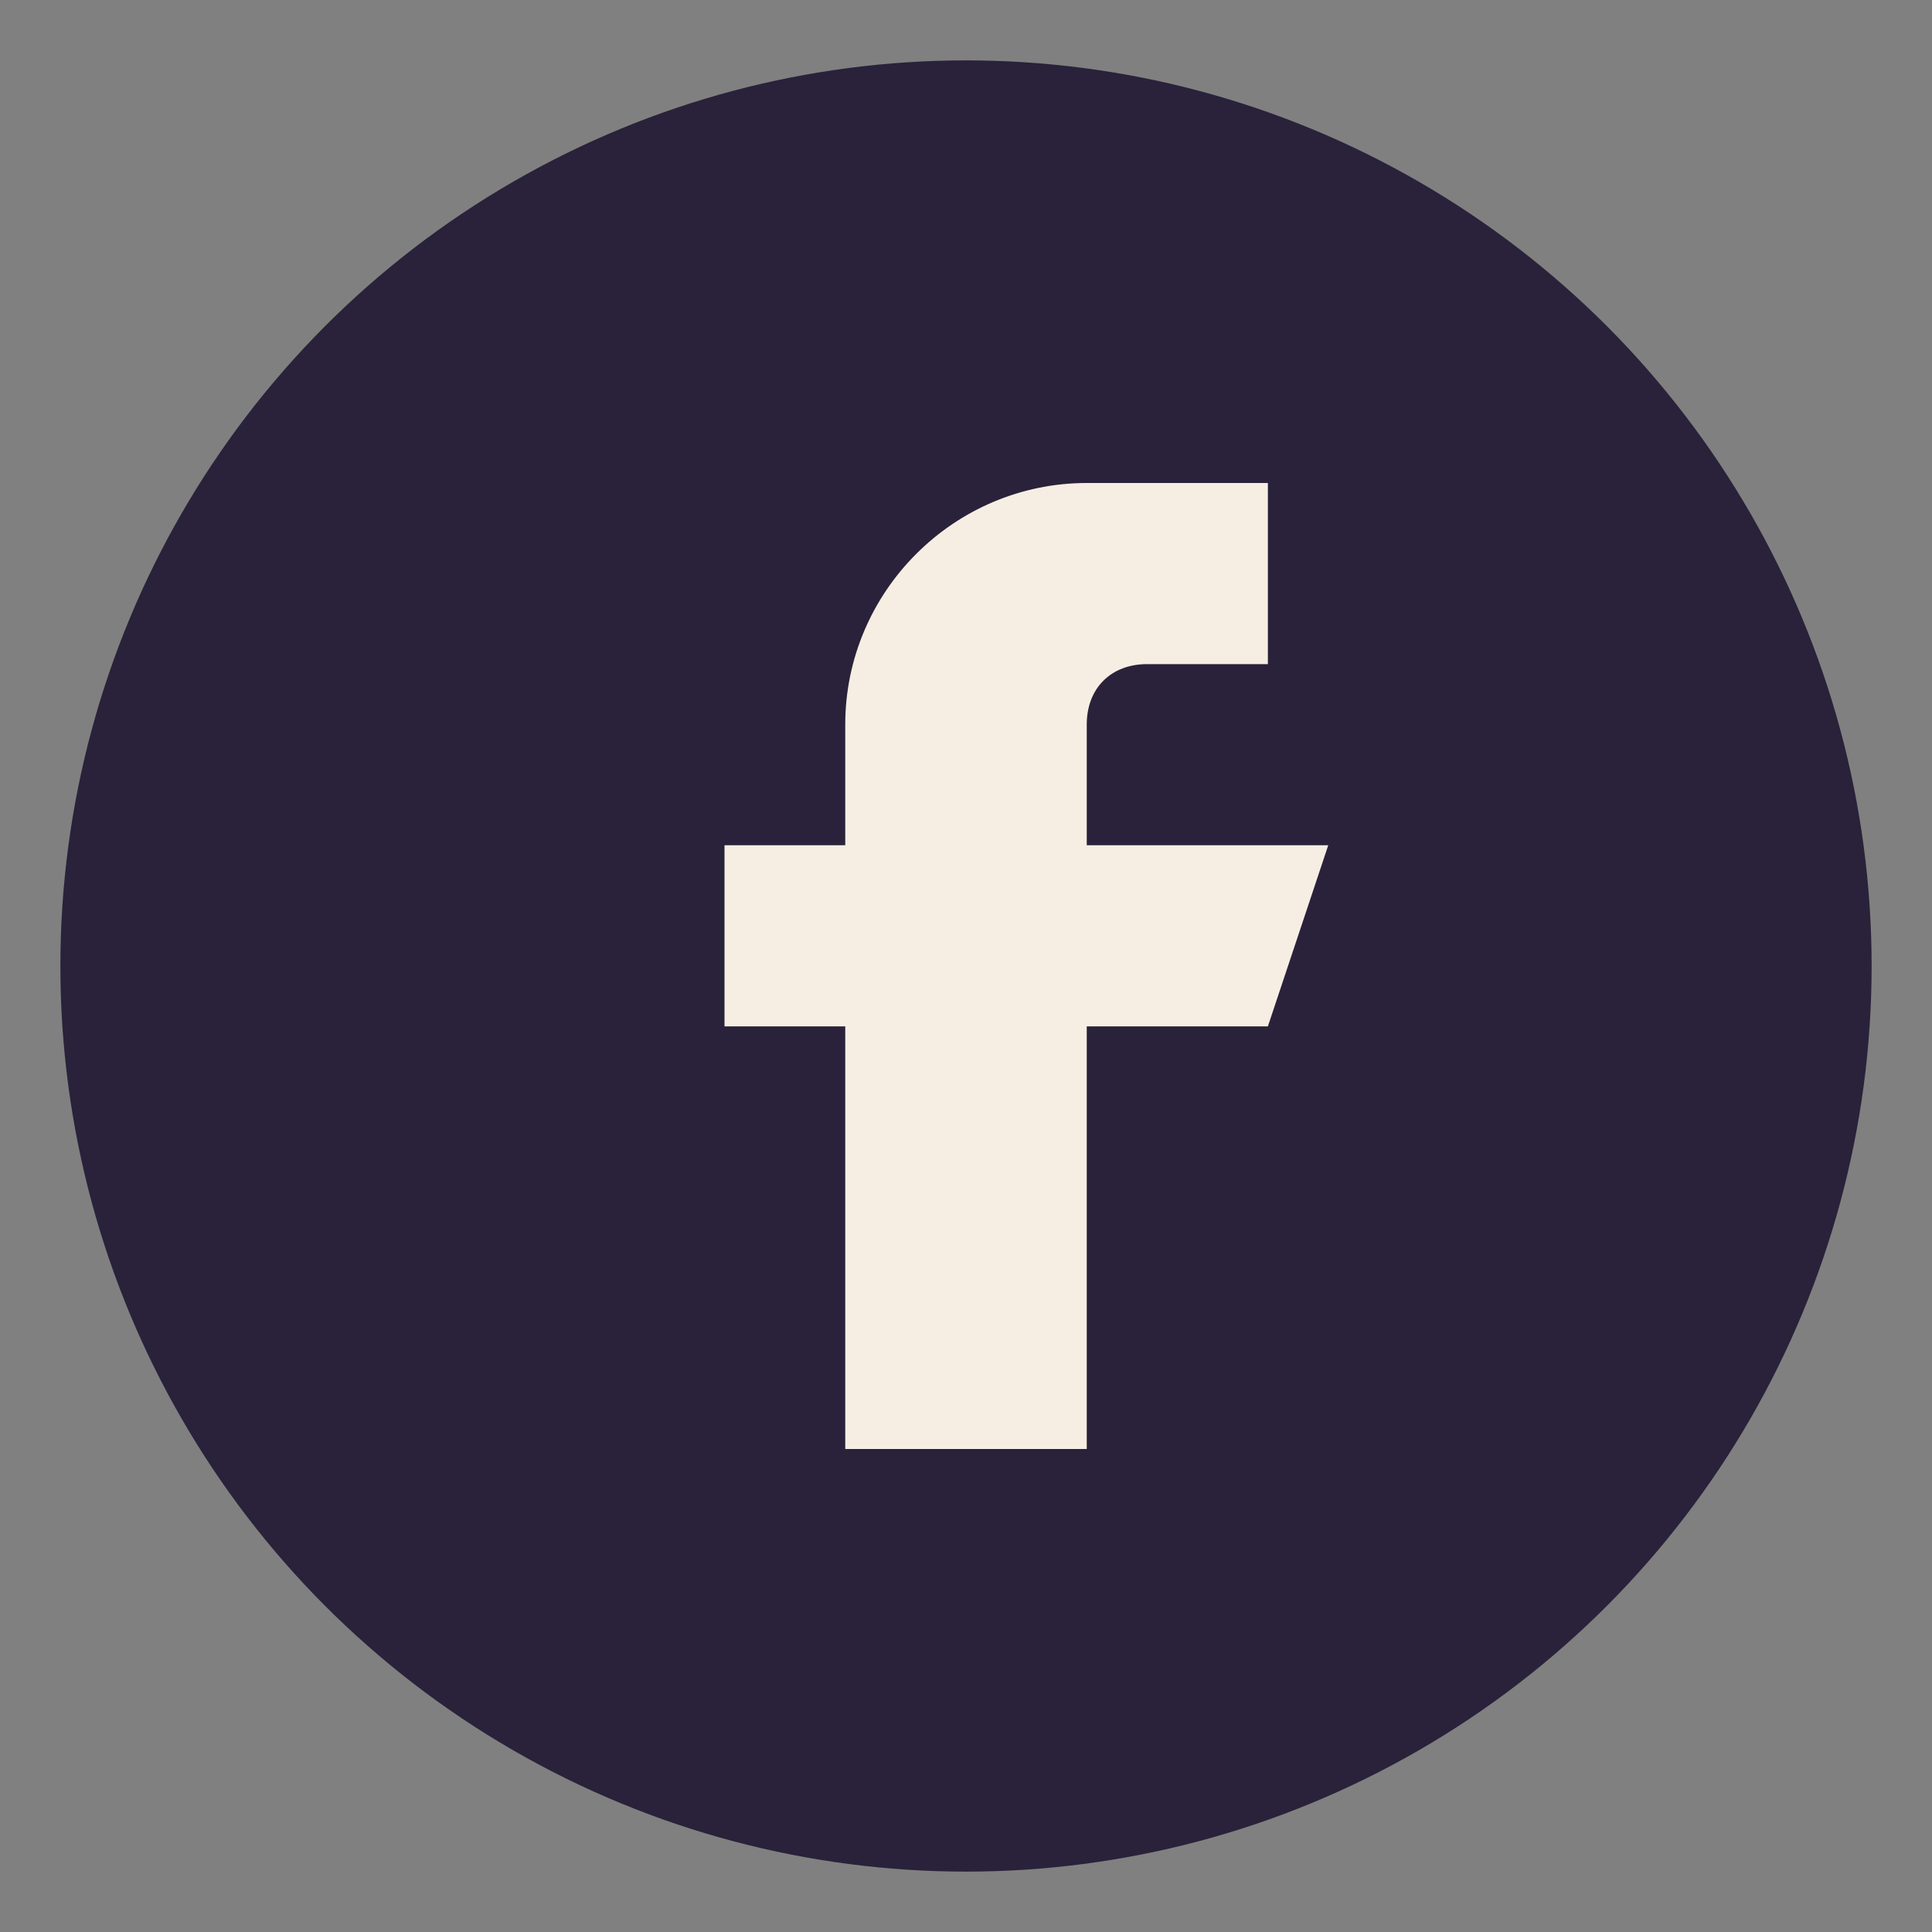 <?xml version="1.0" encoding="UTF-8"?>
<svg xmlns="http://www.w3.org/2000/svg" width="32" height="32" viewBox="0 0 32 32"><rect x="0" y="0" width="32" height="32" fill="#808080" stroke="none"/><circle cx="16" cy="16" r="15" fill="#29223A"/><path d="M18 11h3V8h-3c-2.2 0-4 1.8-4 4v2h-2v3h2v7h4v-7h3l1-3h-4v-2c0-.6.4-1 1-1z" fill="#F6EEE3"/></svg>